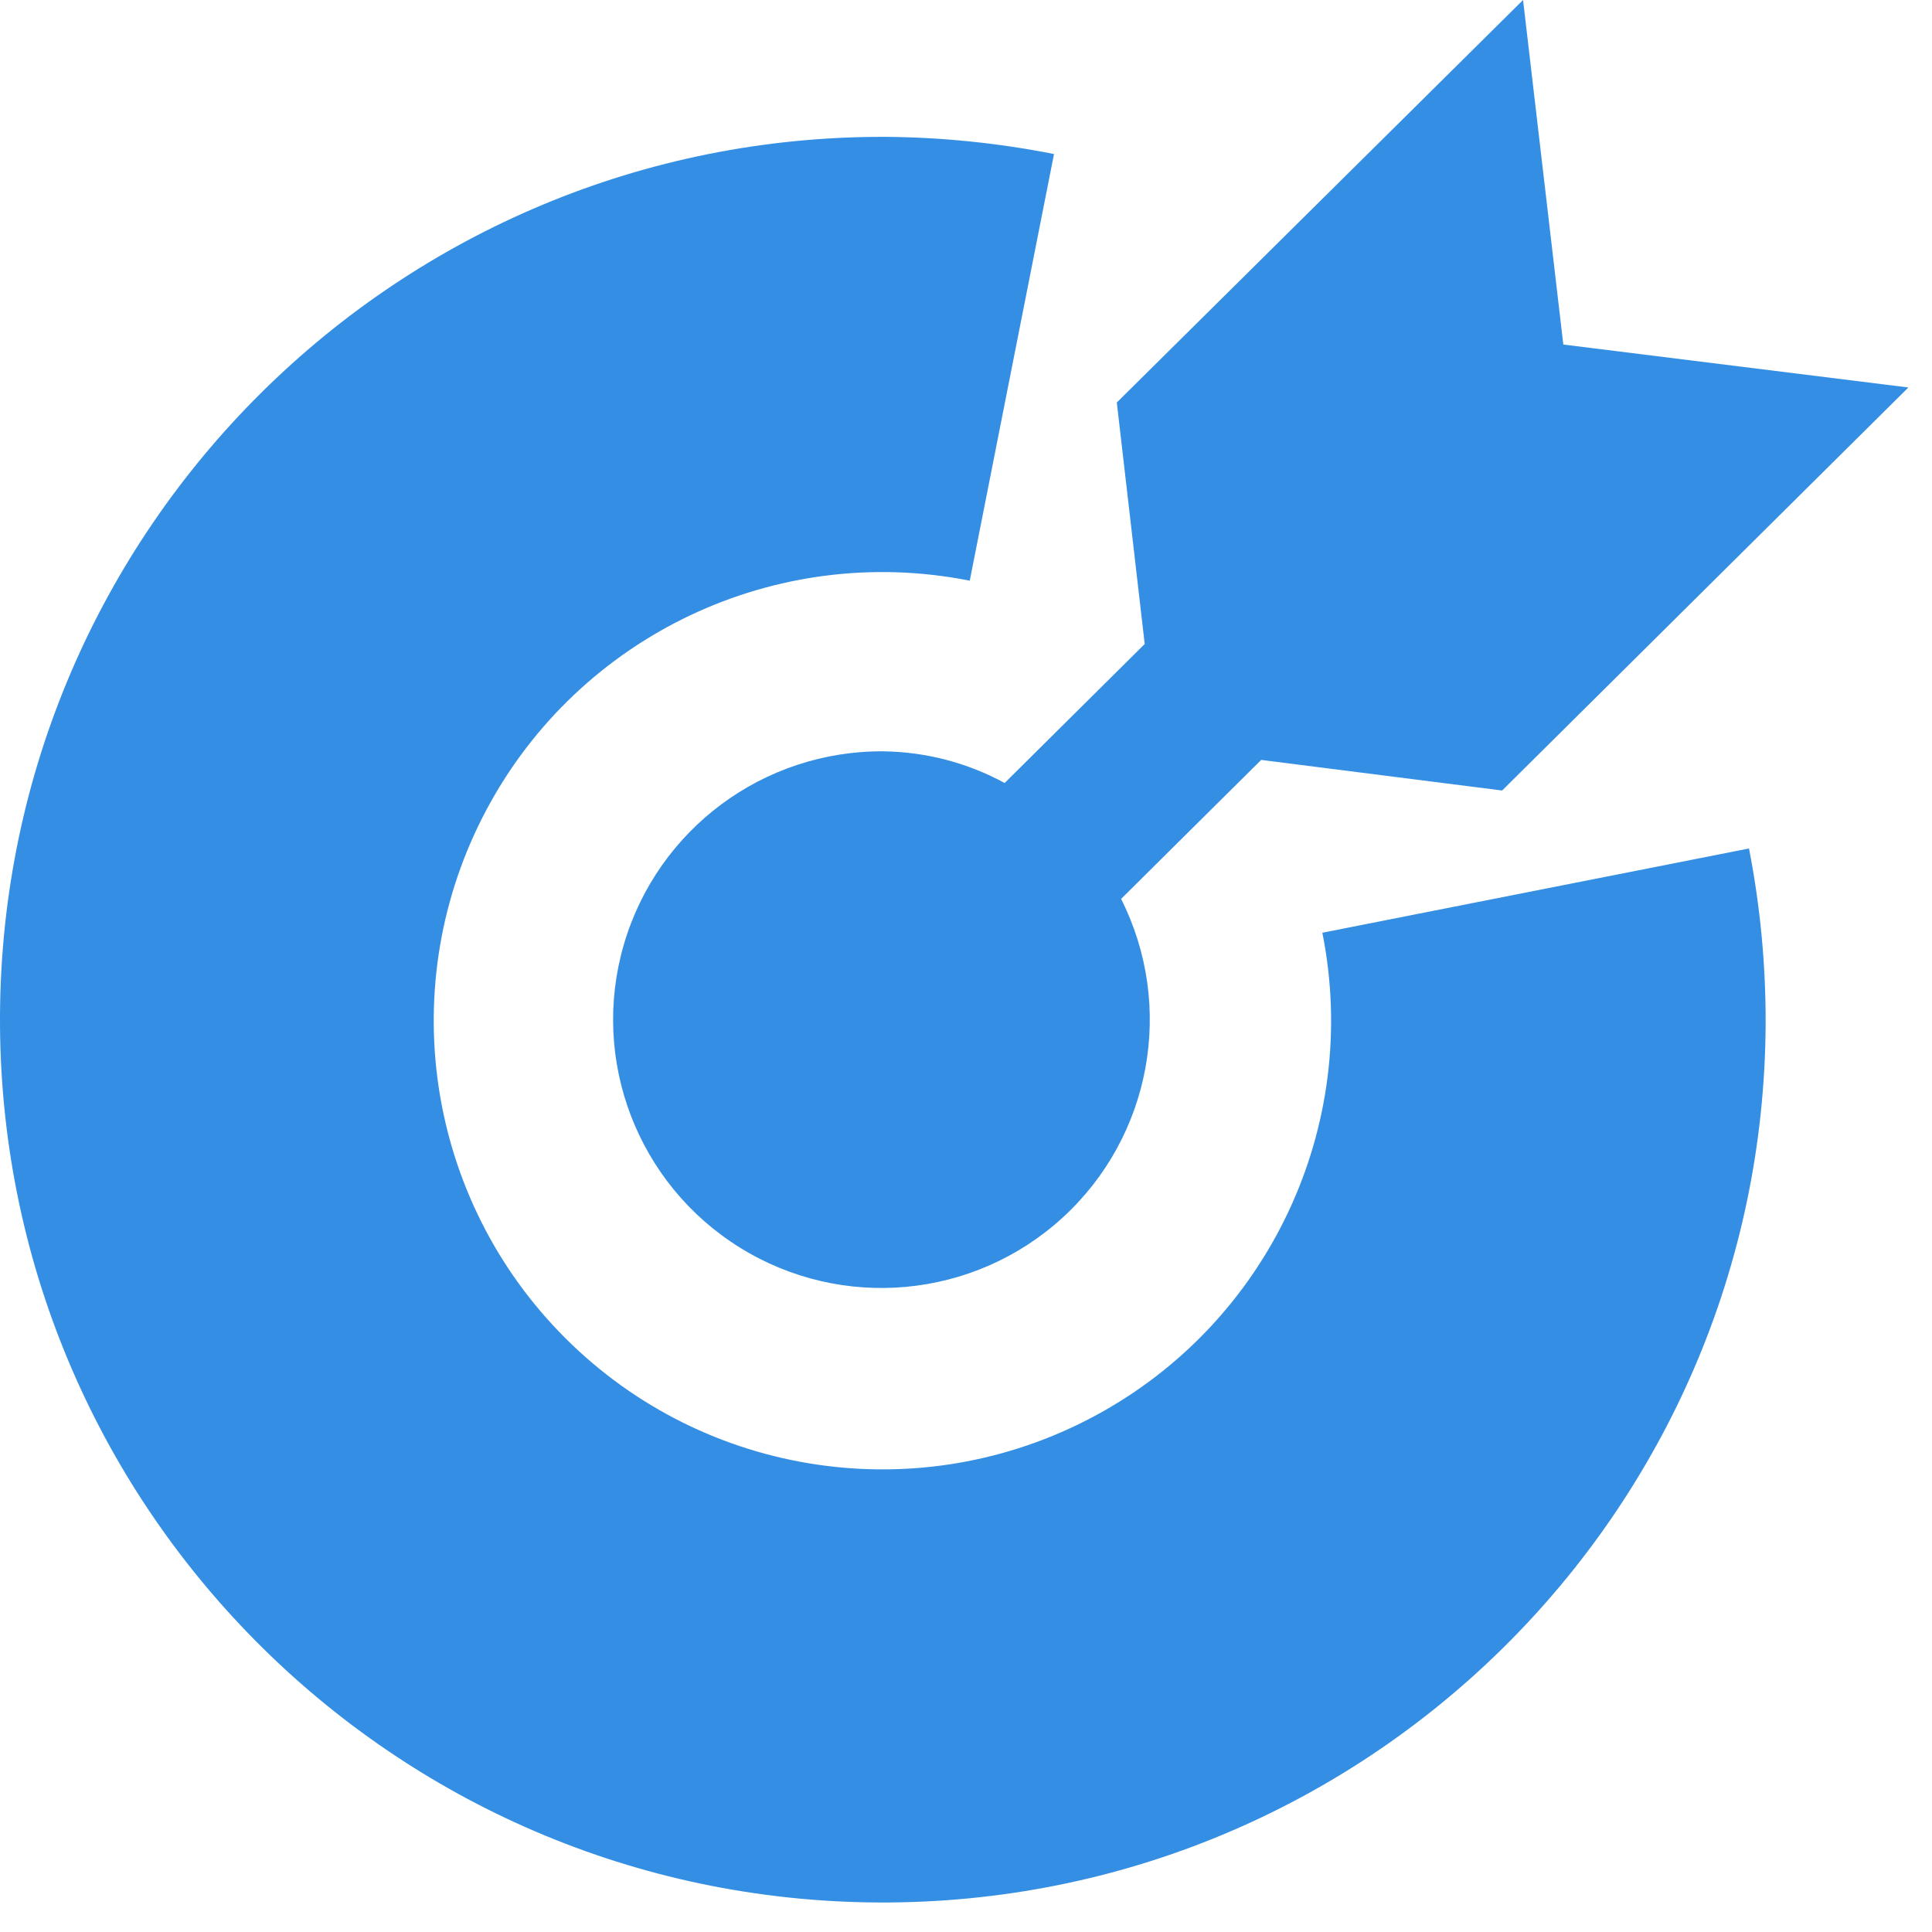 <?xml version="1.0" encoding="UTF-8"?>
<svg width="36px" height="36px" viewBox="0 0 36 36" version="1.1" xmlns="http://www.w3.org/2000/svg" xmlns:xlink="http://www.w3.org/1999/xlink">
    <!-- Generator: Sketch 52.5 (67469) - http://www.bohemiancoding.com/sketch -->
    <title>icon-21</title>
    <desc>Created with Sketch.</desc>
    <g id="页面-1" stroke="none" stroke-width="1" fill="none" fill-rule="evenodd">
        <g id="画板" transform="translate(-392, -4481)" fill="#348FE4" fill-rule="nonzero">
            <g id="OKR工具，目标落地" transform="translate(392, 4396)">
                <g id="icon-21" transform="translate(0, 85)">
                    <path d="M18.72,14.59 C18.029,14.214 17.257,14.012 16.47,14 C14.229,13.98 12.249,15.453 11.623,17.605 C10.998,19.756 11.881,22.061 13.783,23.245 C15.686,24.429 18.144,24.202 19.798,22.691 C21.452,21.179 21.898,18.751 20.89,16.75 L23.5,14.16 L27.99,14.73 L35.56,7.22 L29.13,6.42 L28.38,0 L20.81,7.5 L21.33,12 L18.72,14.59 Z" id="路径"></path>
                    <path d="M24.64,17.38 C25.363,20.991 23.637,24.65 20.39,26.389 C17.144,28.128 13.142,27.538 10.536,24.936 C7.929,22.334 7.333,18.333 9.067,15.084 C10.801,11.834 14.458,10.103 18.07,10.82 L19.64,2.87 C18.612,2.667 17.568,2.559 16.52,2.55 C7.436,2.511 0.041,9.843 0,18.927 C-0.04,28.01 7.29,35.407 16.373,35.45 C25.457,35.492 32.856,28.164 32.9,19.08 C32.904,17.982 32.8,16.887 32.59,15.81 L24.64,17.38 Z" id="路径"></path>
                </g>
            </g>
        </g>
    </g>
</svg>